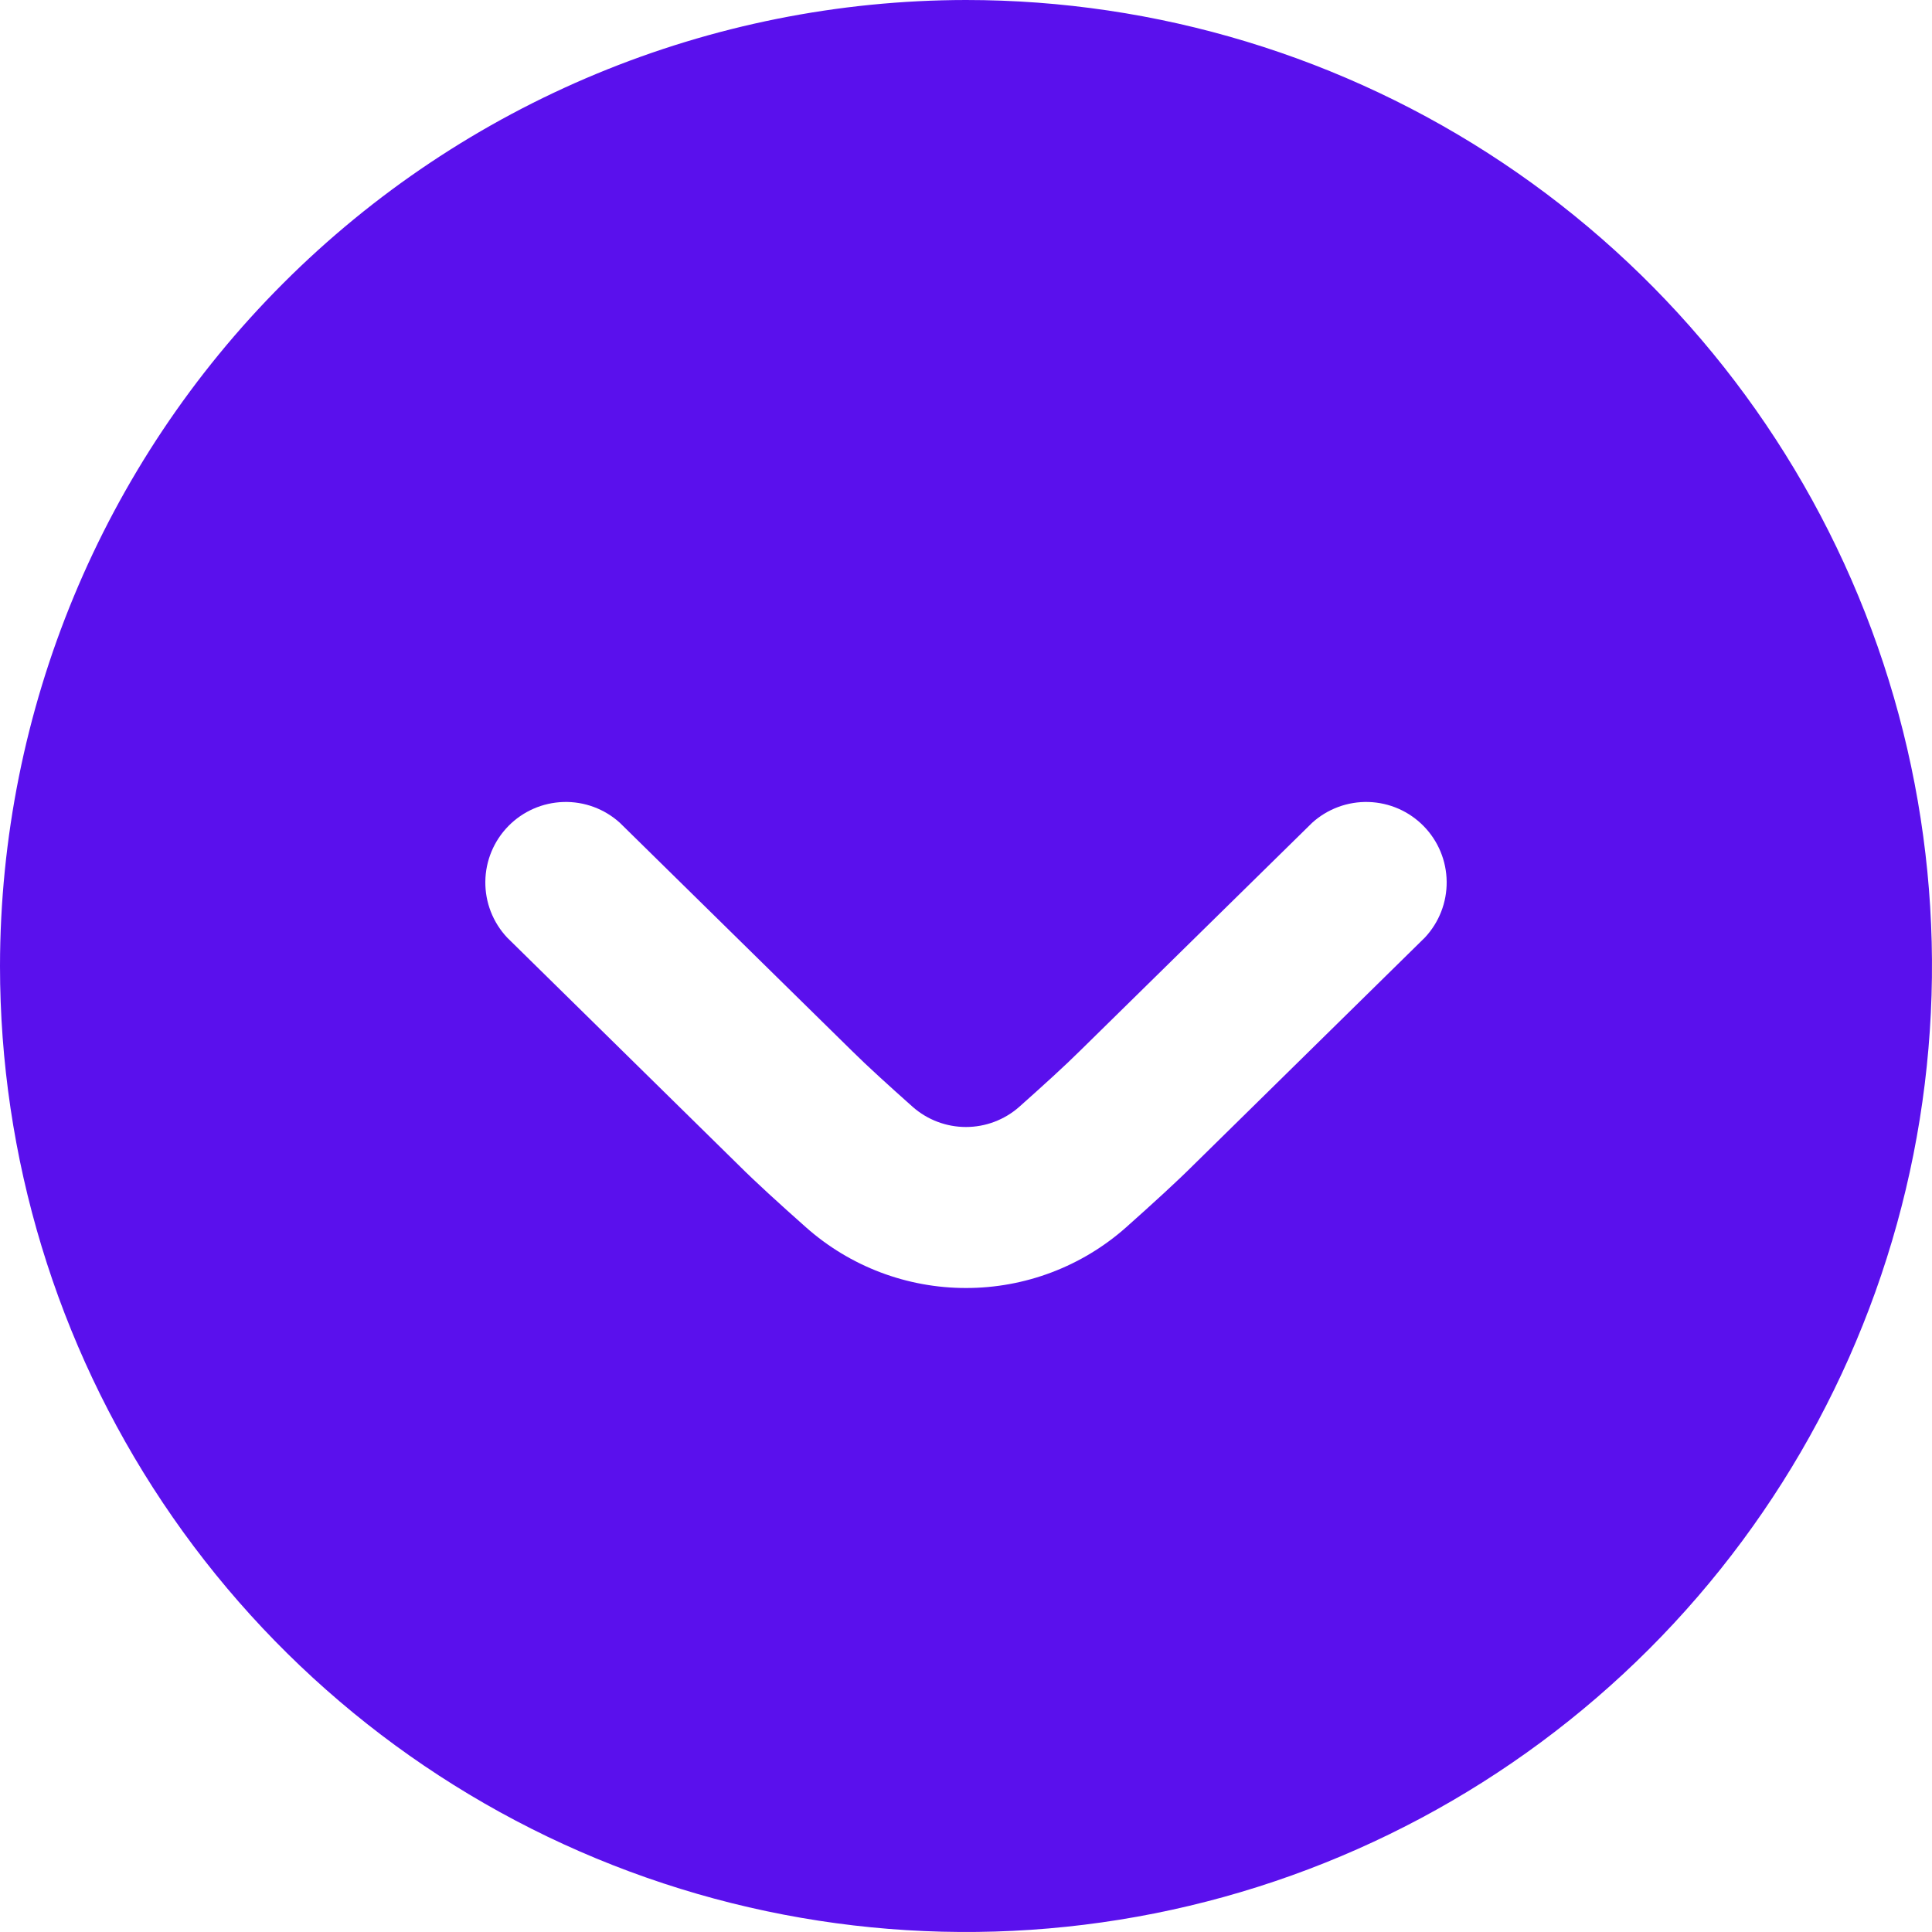<svg width="72" height="72" viewBox="0 0 72 72" fill="none" xmlns="http://www.w3.org/2000/svg">
<path d="M36 -1.36852e-05C43.12 -1.39964e-05 50.08 2.111 56.001 6.067C61.921 10.023 66.535 15.645 69.26 22.223C71.984 28.802 72.697 36.04 71.308 43.023C69.919 50.007 66.49 56.421 61.456 61.456C56.421 66.49 50.007 69.919 43.023 71.308C36.04 72.697 28.802 71.984 22.223 69.26C15.645 66.535 10.023 61.921 6.067 56.001C2.111 50.08 -1.65212e-05 43.12 -1.68324e-05 36C0.01 26.455 3.806 17.305 10.556 10.556C17.305 3.806 26.455 0.01 36 -1.36852e-05ZM36 48C38.196 48.002 40.317 47.2 41.961 45.744C42.942 44.871 43.872 44.022 44.481 43.413L53.1 34.941C53.63 34.376 53.922 33.629 53.913 32.854C53.905 32.079 53.597 31.338 53.054 30.785C52.512 30.232 51.776 29.911 51.002 29.888C50.227 29.865 49.474 30.143 48.9 30.663L40.26 39.15C39.696 39.711 38.856 40.473 37.983 41.25C37.435 41.733 36.729 42 35.998 42C35.268 42 34.562 41.733 34.014 41.25C33.144 40.476 32.304 39.714 31.758 39.171L23.1 30.663C22.526 30.143 21.773 29.865 20.998 29.888C20.224 29.911 19.488 30.232 18.946 30.785C18.403 31.338 18.095 32.079 18.087 32.854C18.078 33.629 18.37 34.376 18.9 34.941L27.534 43.428C28.134 44.028 29.055 44.868 30.033 45.735C31.677 47.196 33.801 48.002 36 48Z" fill="#5A10ED"/>
</svg>
